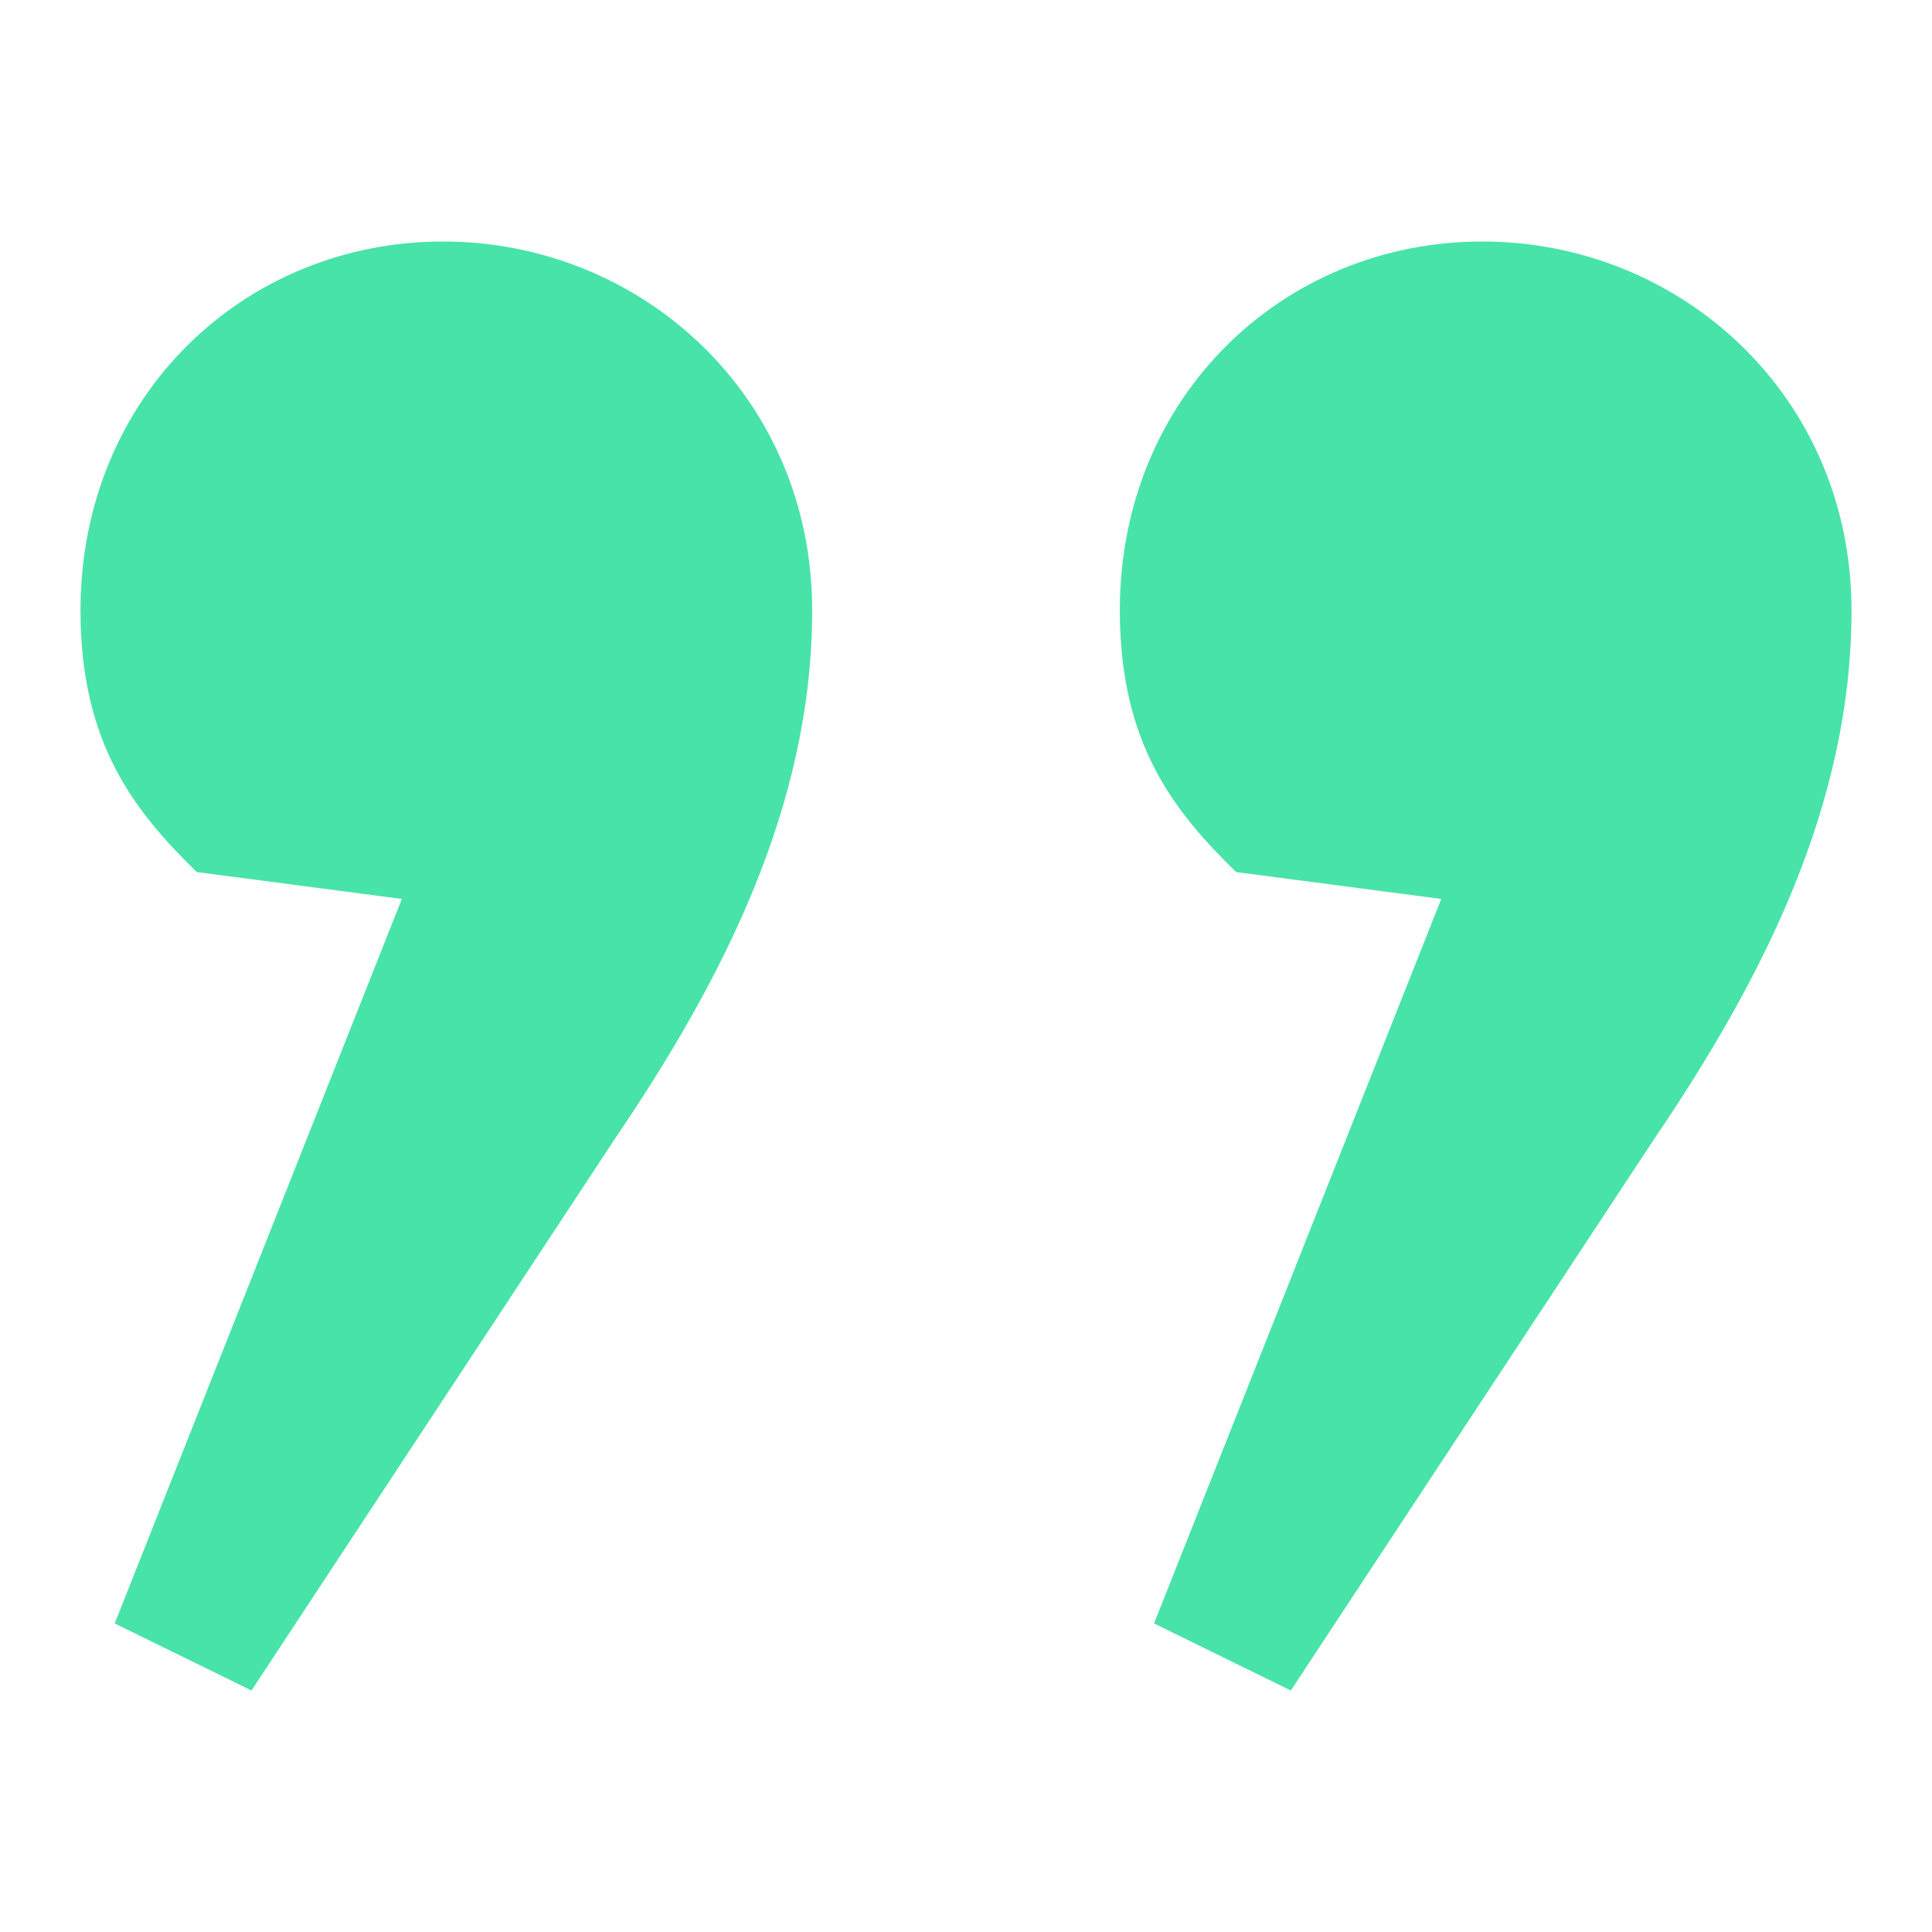 <svg width="24" height="24" viewBox="0 0 24 24" fill="none" xmlns="http://www.w3.org/2000/svg">
<path d="M16.035 21L14.336 20.167L17.904 11.167L15.355 10.833C14.591 10.083 13.911 9.25 13.911 7.583C13.911 4.917 15.95 3 18.413 3C20.876 3 23 4.917 23 7.583C23 10 21.896 12.167 20.537 14.167L16.035 21ZM3.124 21L1.425 20.167L4.992 11.167L2.444 10.833C1.68 10.083 1 9.25 1 7.583C1 4.917 3.039 3 5.502 3C7.965 3 10.089 4.917 10.089 7.583C10.089 10 8.985 12.167 7.625 14.167L3.124 21Z" fill="#48E3A8"/>
</svg>
